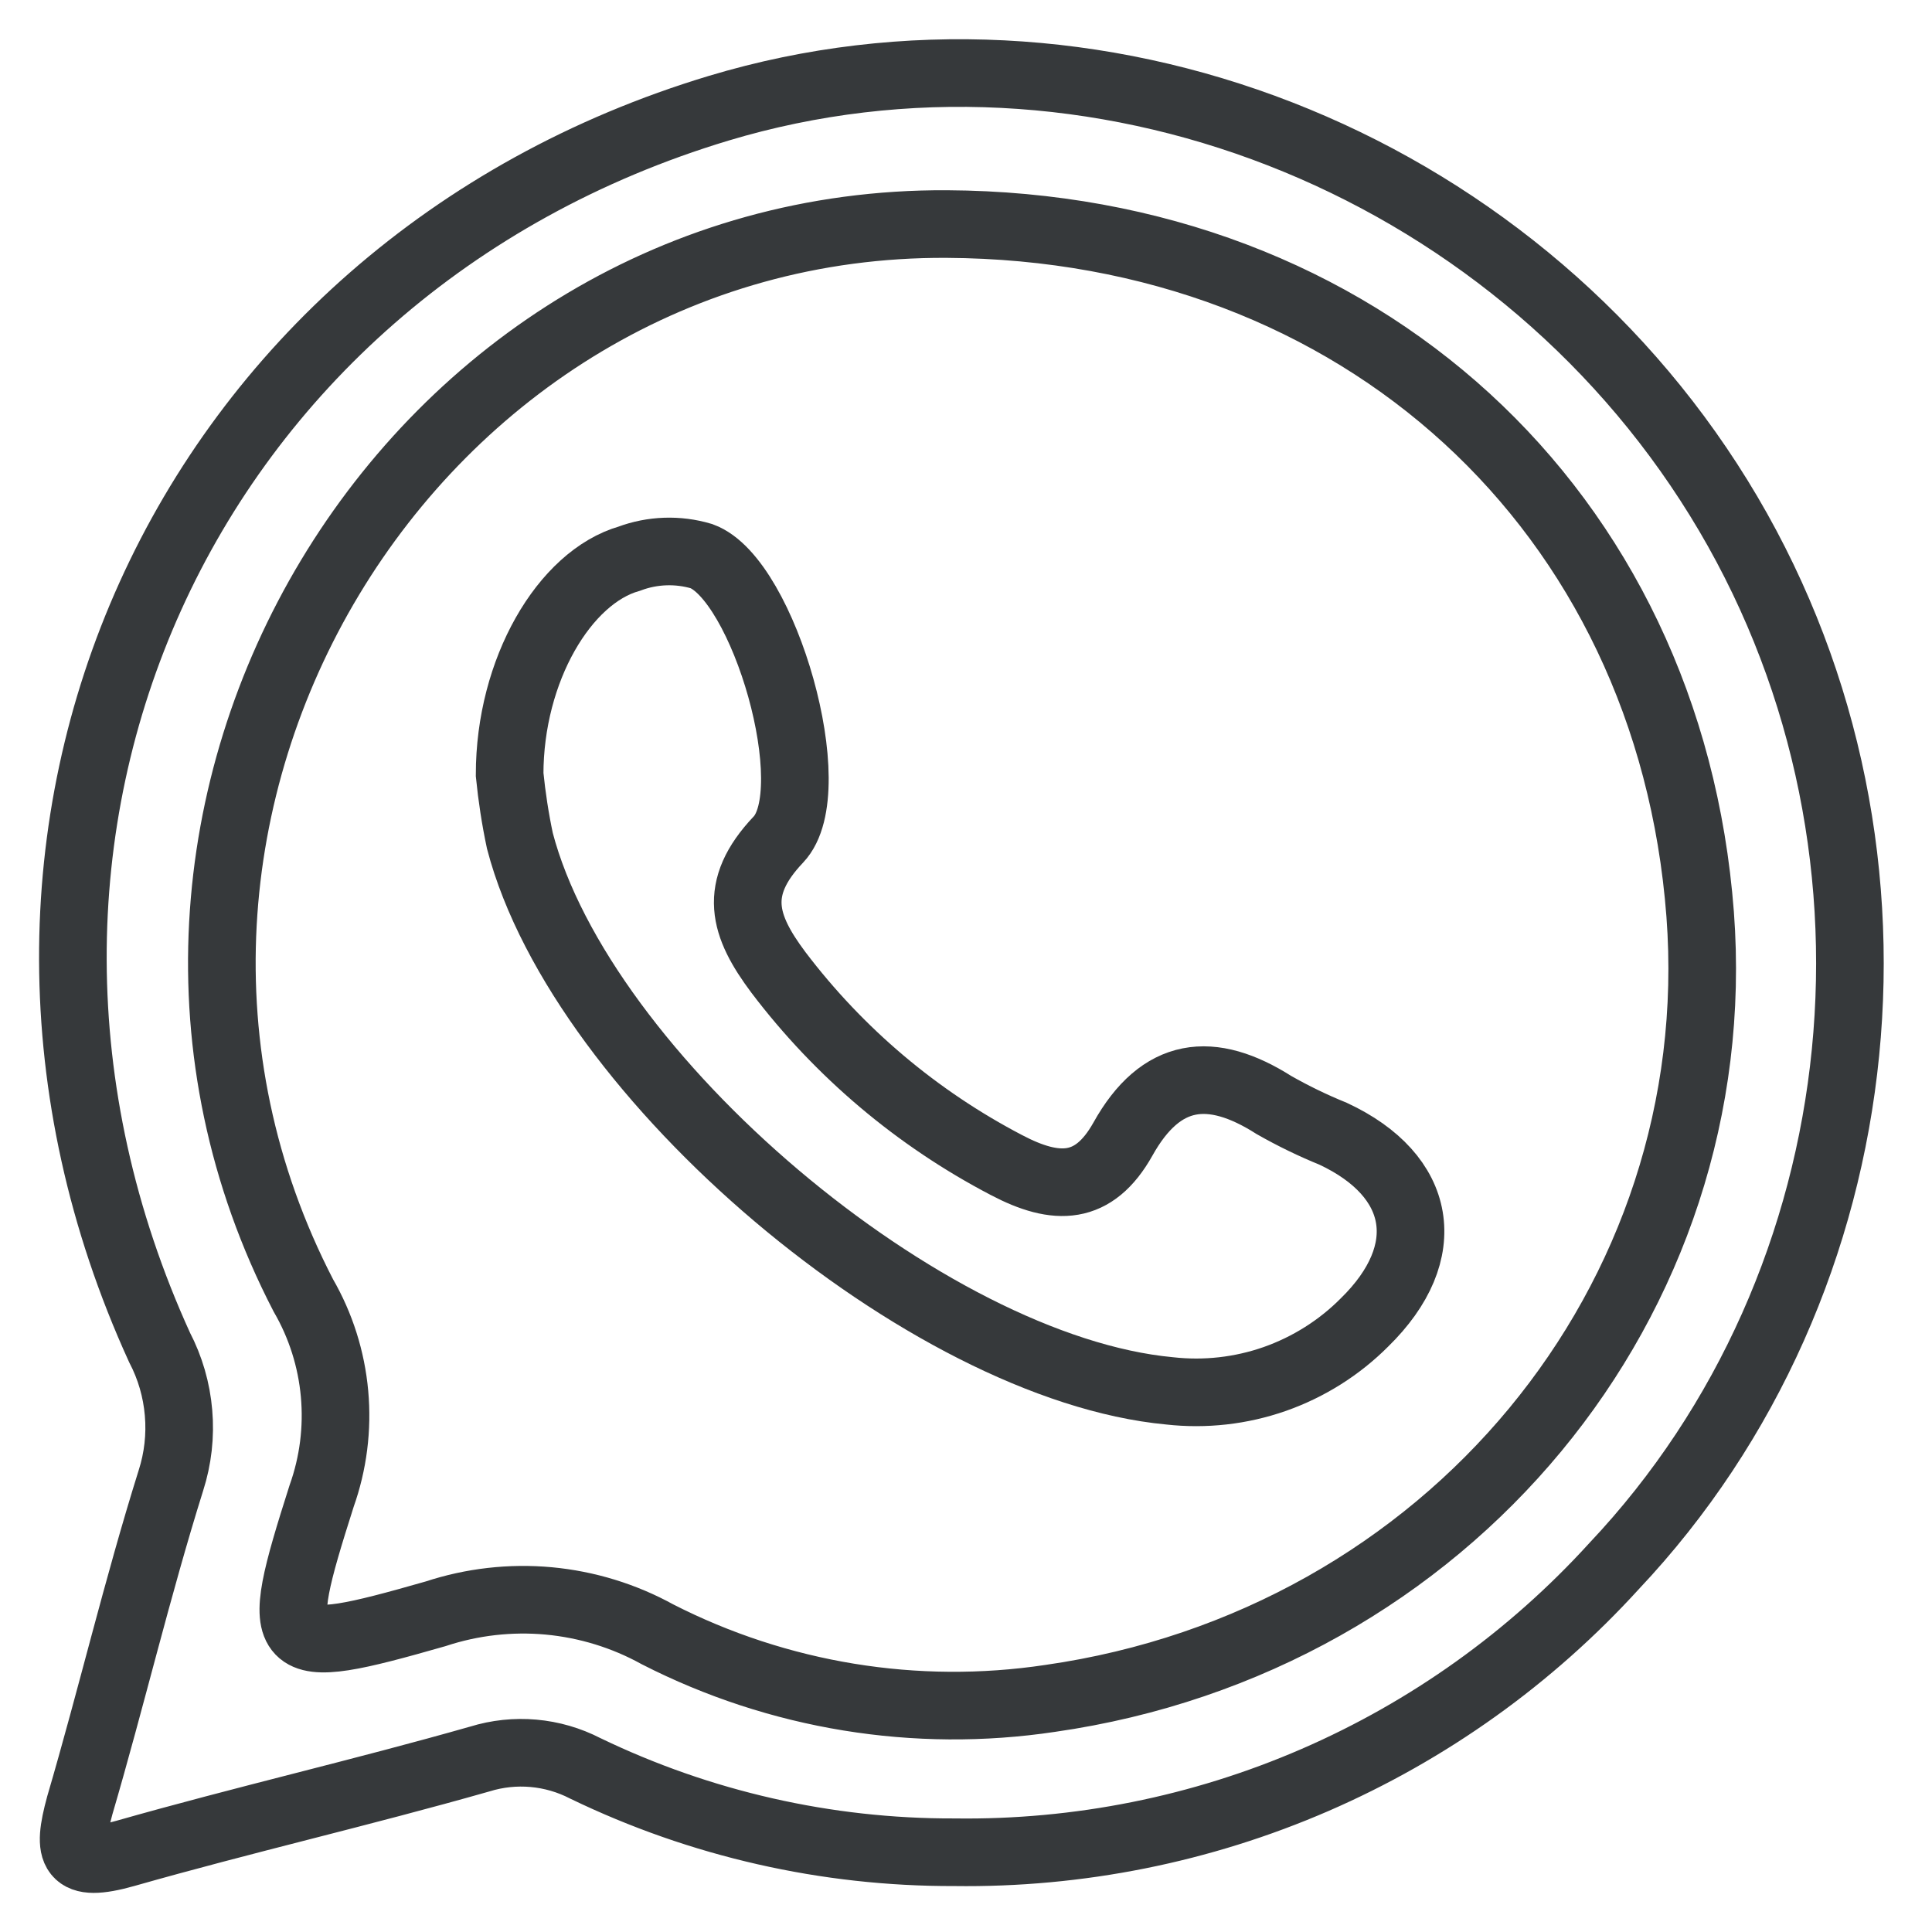 <svg width="32" height="32" viewBox="0 0 32 32" fill="none" xmlns="http://www.w3.org/2000/svg">
<path d="M15.807 30.679C13.691 30.686 11.6 30.21 9.695 29.29C9.155 29.011 8.527 28.955 7.946 29.135C5.998 29.69 4.024 30.143 2.076 30.698C1.181 30.951 1.105 30.698 1.321 29.905C1.845 28.119 2.272 26.303 2.831 24.521C2.947 24.159 2.99 23.778 2.957 23.4C2.925 23.021 2.818 22.653 2.642 22.316C-1.228 13.833 3.019 4.47 11.903 1.793C18.08 -0.065 24.997 2.631 28.466 8.245C31.936 13.859 31.177 21.233 26.733 25.941C25.351 27.459 23.662 28.666 21.779 29.483C19.895 30.3 17.86 30.707 15.807 30.679ZM15.682 3.711C6.791 3.662 0.883 13.459 5.024 21.456C5.313 21.955 5.489 22.511 5.541 23.085C5.593 23.66 5.52 24.238 5.326 24.782C4.496 27.391 4.571 27.485 7.214 26.73C7.817 26.531 8.455 26.458 9.088 26.516C9.721 26.575 10.335 26.763 10.891 27.07C12.895 28.093 15.168 28.465 17.393 28.131C23.985 27.187 28.64 21.538 28.16 15.143C27.651 8.449 22.524 3.748 15.682 3.711Z" stroke="#36393B" stroke-width="1.12" stroke-miterlimit="10"/>
<path d="M8.441 12.829C8.441 11.095 9.351 9.559 10.424 9.253C10.807 9.11 11.227 9.095 11.62 9.212C12.651 9.589 13.667 13.089 12.893 13.905C12.119 14.72 12.319 15.339 12.893 16.106C13.9 17.435 15.19 18.524 16.668 19.296C17.499 19.734 18.118 19.723 18.598 18.869C19.228 17.737 20.062 17.642 21.101 18.303C21.417 18.483 21.745 18.642 22.082 18.779C23.562 19.47 23.793 20.738 22.599 21.905C22.181 22.324 21.674 22.643 21.115 22.84C20.556 23.036 19.96 23.103 19.371 23.037C15.343 22.66 9.634 17.835 8.611 13.927C8.534 13.564 8.478 13.198 8.441 12.829Z" stroke="#36393B" stroke-width="1.12" stroke-miterlimit="10"/>
</svg>
